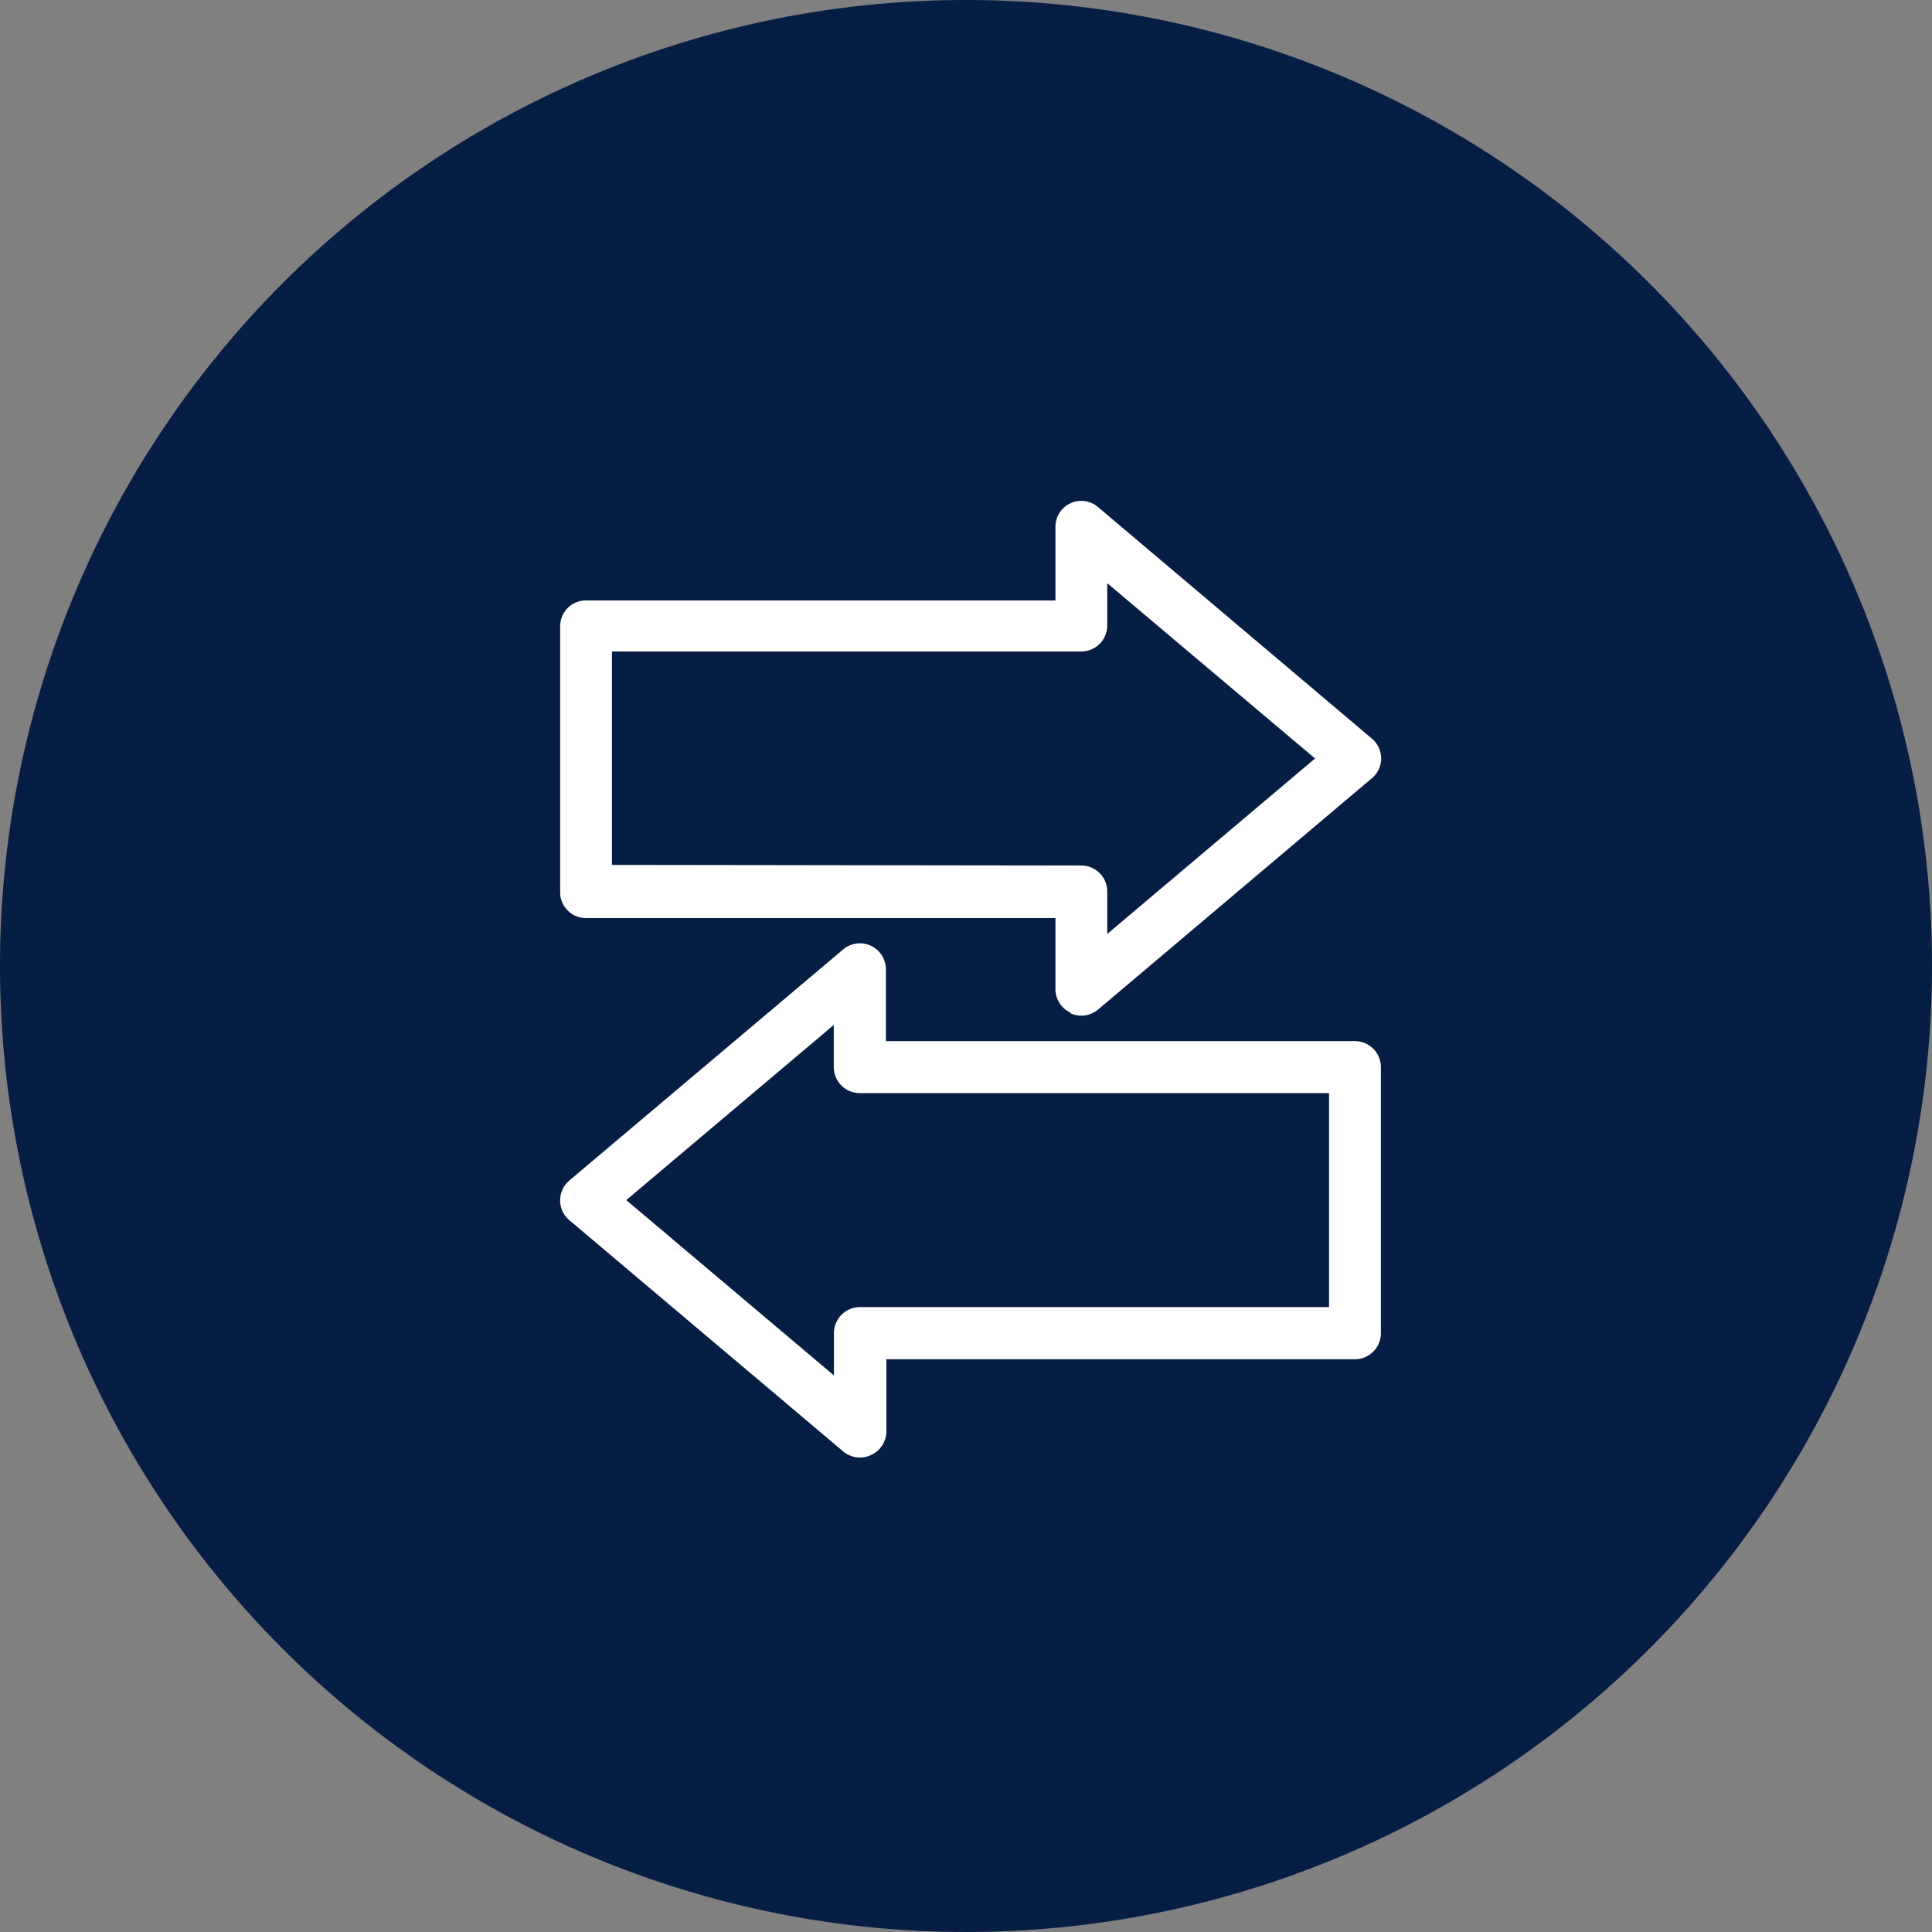 <?xml version="1.0" encoding="UTF-8"?> <svg xmlns="http://www.w3.org/2000/svg" id="Capa_1" data-name="Capa 1" viewBox="0 0 124.2 124.2"><rect x="0" y="0" width="124.2" height="124.2" fill="#808080" stroke="none"/><defs><style>.cls-1{fill:#061e44;}.cls-2{fill:#fff;}</style></defs><title>COMPRADIRECTA</title><path class="cls-1" d="M745.1,384.5A62.1,62.1,0,1,1,683,322.4a62.1,62.1,0,0,1,62.1,62.1" transform="translate(-620.9 -322.4)"></path><path class="cls-2" d="M689.71,387.54a1.69,1.69,0,0,0,.7.15,1.67,1.67,0,0,0,1.08-.39l17.6-14.87a1.64,1.64,0,0,0,.6-1.27,1.68,1.68,0,0,0-.6-1.28L691.49,355a1.66,1.66,0,0,0-2.74,1.28V361H658.57a1.66,1.66,0,0,0-1.66,1.66v17.1a1.66,1.66,0,0,0,1.66,1.66h30.18V386a1.66,1.66,0,0,0,1,1.51M660.24,378V364.28h30.17a1.67,1.67,0,0,0,1.67-1.67v-2.72l13.36,11.27-13.36,11.28v-2.73a1.67,1.67,0,0,0-1.67-1.67Z" transform="translate(-620.9 -322.4)"></path><path class="cls-2" d="M657.5,400.84l17.61,14.87a1.7,1.7,0,0,0,1.07.39,1.56,1.56,0,0,0,.7-.16,1.66,1.66,0,0,0,1-1.51v-4.65H708a1.67,1.67,0,0,0,1.67-1.66V391a1.67,1.67,0,0,0-1.67-1.67H677.85V384.7a1.67,1.67,0,0,0-2.74-1.27L657.5,398.29a1.67,1.67,0,0,0-.59,1.28,1.65,1.65,0,0,0,.59,1.27m17-12.55V391a1.67,1.67,0,0,0,1.67,1.67h30.17v13.76H676.18a1.67,1.67,0,0,0-1.67,1.67v2.72l-13.35-11.27Z" transform="translate(-620.9 -322.4)"></path></svg> 
